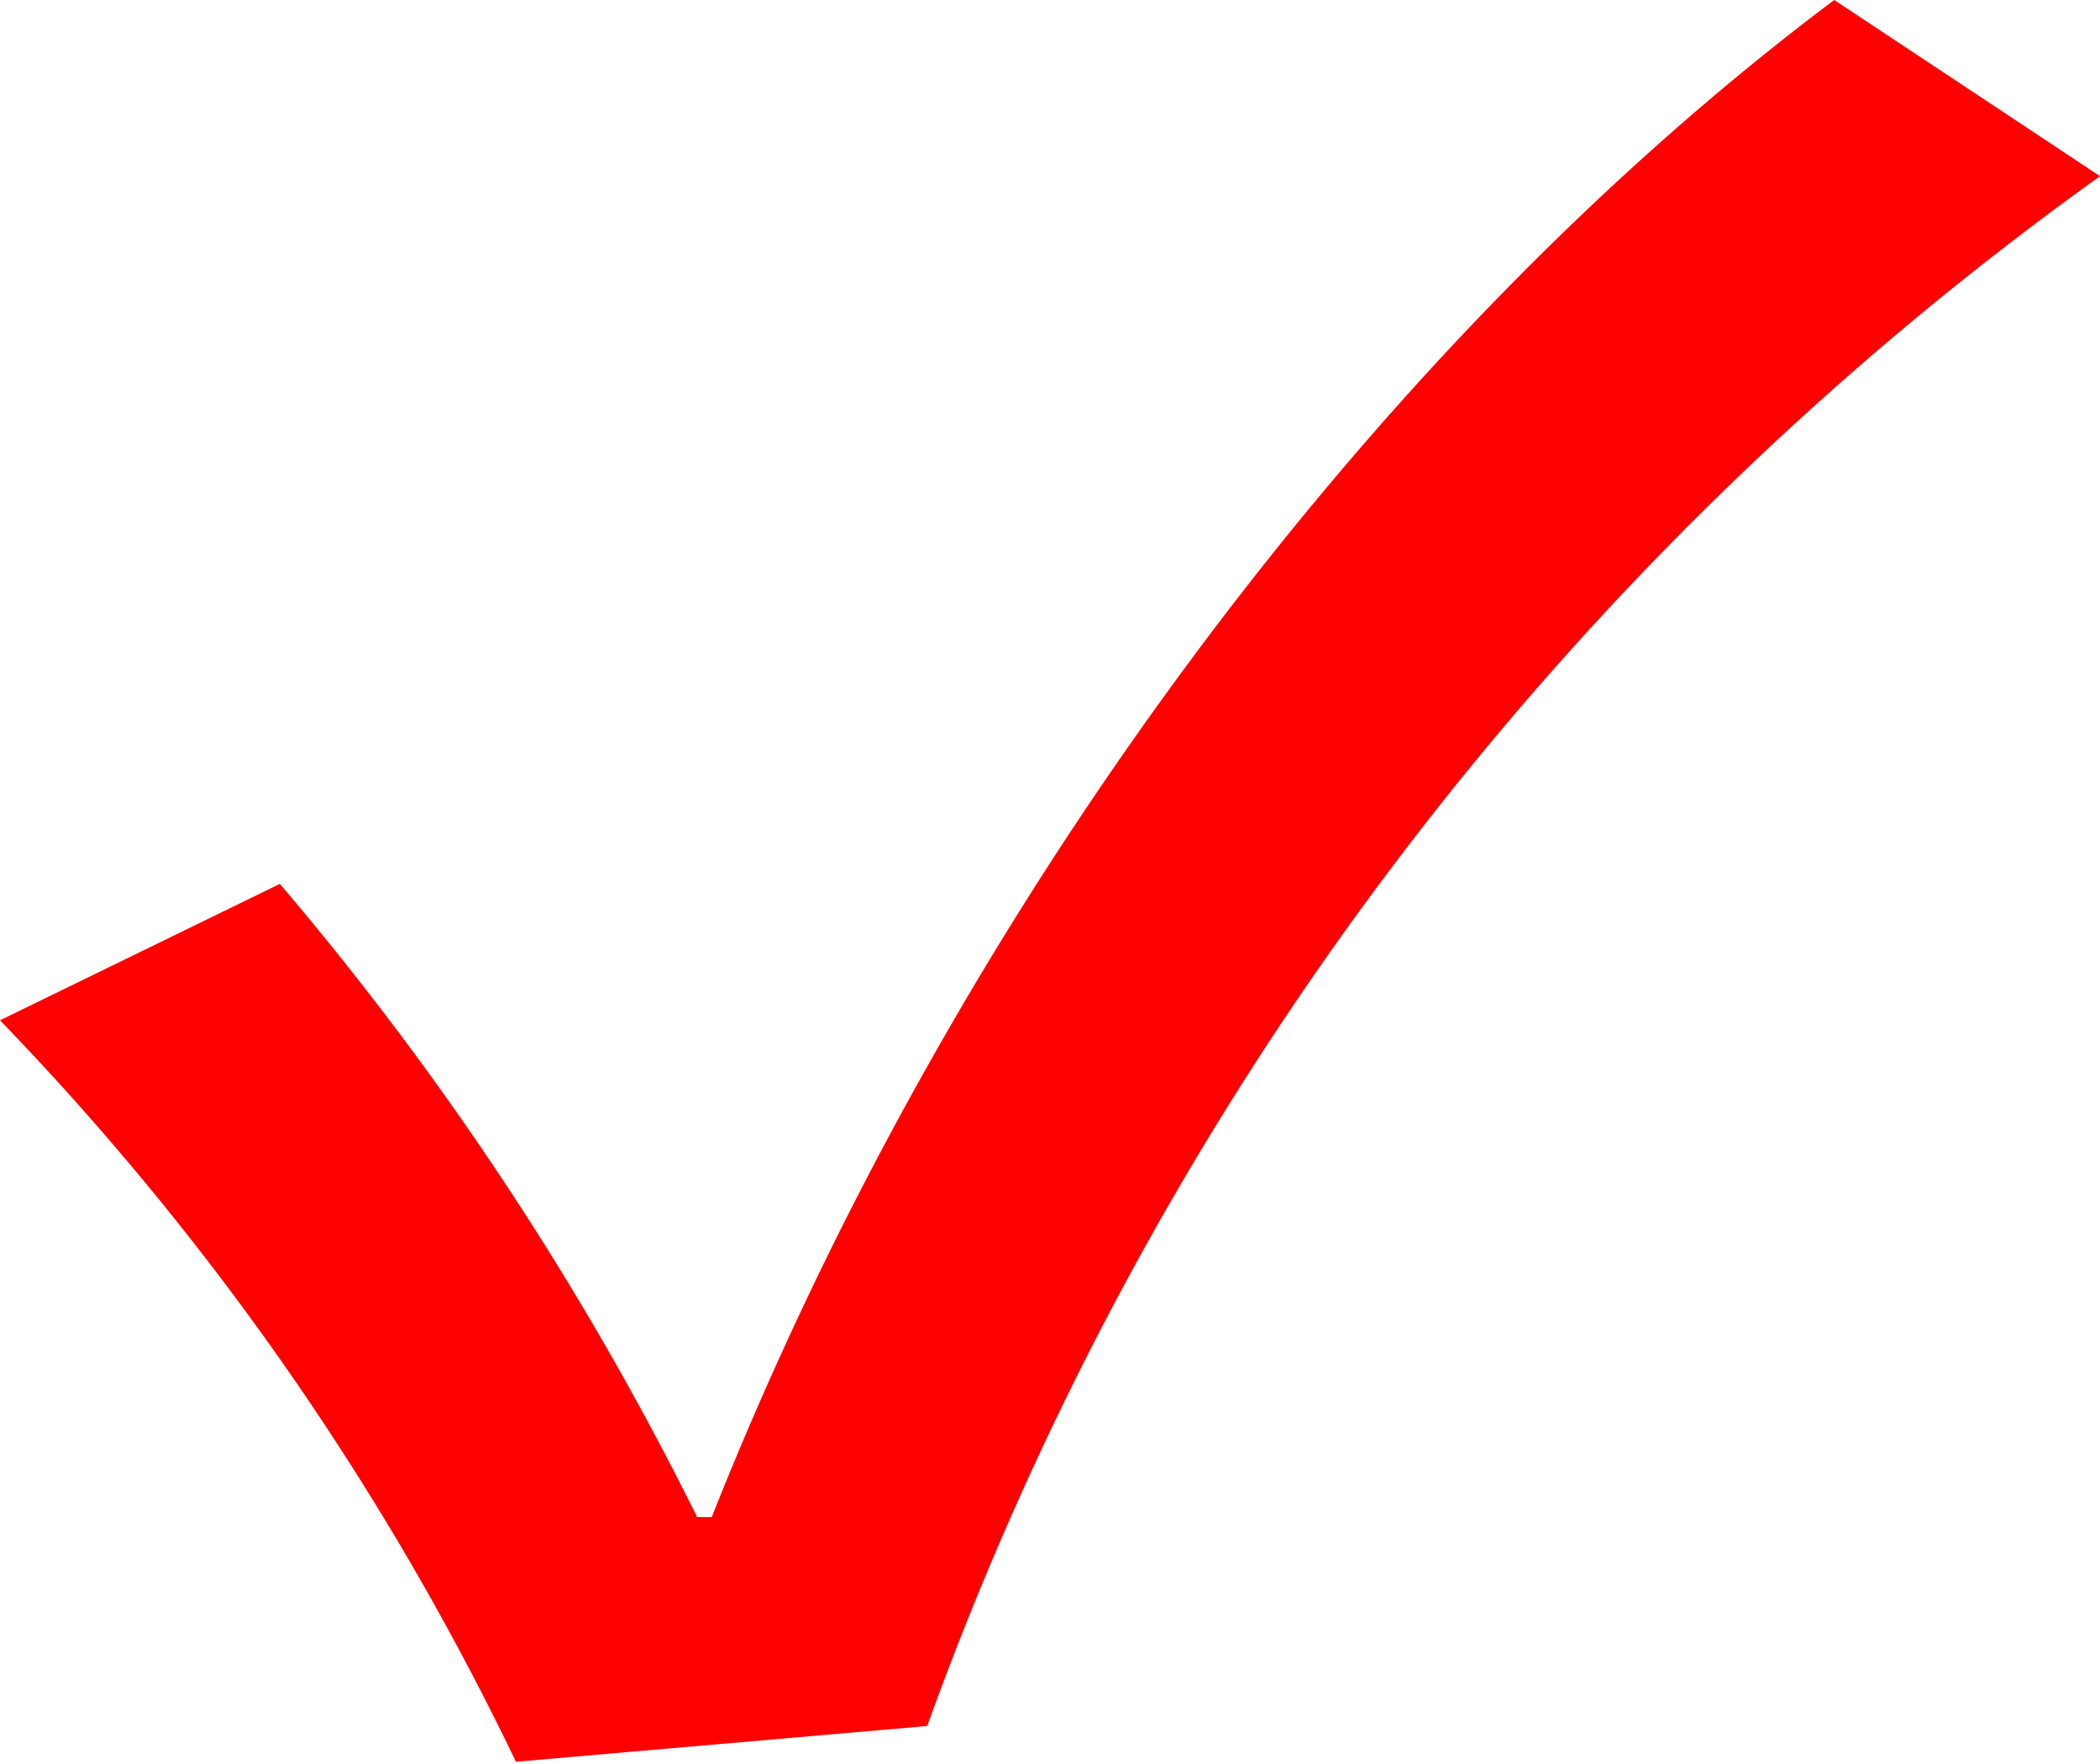 <svg xmlns="http://www.w3.org/2000/svg" viewBox="0 0 41.72 35.04"><defs><style>.cls-1{fill:red;}</style></defs><title>icon-check</title><g id="圖層_2" data-name="圖層 2"><g id="文字"><path class="cls-1" d="M0,20.27l5.56-2.71a61.57,61.57,0,0,1,8.29,12.58h.29C18.83,18.3,27.11,7,36.44,0l5.28,3.5a65,65,0,0,0-23.3,30.79L10.25,35A56.19,56.19,0,0,0,0,20.27Z"/></g></g></svg>